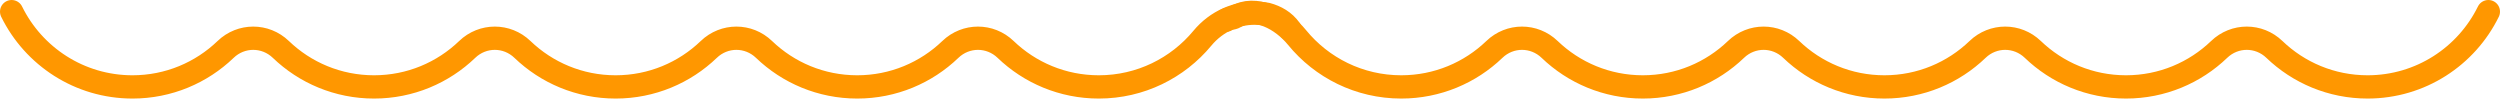 <?xml version="1.0" encoding="utf-8"?>
<!-- Generator: Adobe Illustrator 27.2.0, SVG Export Plug-In . SVG Version: 6.00 Build 0)  -->
<svg version="1.1" id="レイヤー_1" xmlns="http://www.w3.org/2000/svg" xmlns:xlink="http://www.w3.org/1999/xlink" x="0px"
	 y="0px" width="322.213px" height="12.702px" viewBox="0 0 322.213 12.702"
	 enable-background="new 0 0 322.213 12.702" xml:space="preserve">
<g>
	<path fill="none" stroke="#FF9700" stroke-width="3" stroke-linecap="round" stroke-linejoin="round" stroke-miterlimit="10" d="
		M166.288,3.824C165.53,2.747,164.458,2.153,163.265,1.832
		c-0.148-0.04-0.486-0.077-0.934-0.111c-2.833-0.218-5.55,1.019-7.364,3.207
		c-3.179,3.835-7.978,6.274-13.348,6.274c-4.662,0-8.895-1.839-12.012-4.833
		c-2.001-1.923-5.117-1.923-7.118,0.001c-3.115,2.994-7.346,4.832-12.007,4.832
		c-4.662,0-8.896-1.839-12.012-4.833C96.469,4.446,93.354,4.446,91.353,6.37
		c-3.115,2.994-7.346,4.832-12.008,4.832c-4.662,0-8.895-1.839-12.011-4.833
		c-2.002-1.923-5.118-1.923-7.119,0.001c-3.114,2.994-7.345,4.832-12.007,4.832
		c-4.663,0-8.896-1.839-12.012-4.833C34.195,4.446,31.079,4.446,29.078,6.37
		c-3.115,2.994-7.346,4.832-12.007,4.832C10.236,11.202,4.323,7.25,1.5,1.5"/>
	<path fill="none" stroke="#FF9700" stroke-width="3" stroke-linecap="round" stroke-linejoin="round" stroke-miterlimit="10" d="
		M320.713,1.5c-2.823,5.75-8.731,9.702-15.566,9.702c-4.662,0-8.895-1.839-12.012-4.833
		c-2.001-1.923-5.117-1.923-7.118,0.001c-3.115,2.994-7.346,4.832-12.007,4.832
		c-4.662,0-8.896-1.839-12.012-4.833c-2.001-1.923-5.117-1.923-7.118,0.001
		c-3.115,2.994-7.346,4.832-12.008,4.832c-4.662,0-8.895-1.839-12.012-4.833
		c-2.001-1.923-5.116-1.923-7.118,0.001c-3.115,2.994-7.346,4.832-12.007,4.832
		c-4.662,0-8.896-1.839-12.012-4.833c-2.001-1.923-5.117-1.923-7.118,0.001
		c-3.115,2.994-7.346,4.832-12.007,4.832c-5.414,0-10.249-2.479-13.429-6.368
		C165.218,2.447,161.816,0.582,159.186,2.188c-0.348,0.214-0.934,0.162-1.165,0.417"/>
</g>
<g>
</g>
<g>
</g>
<g>
</g>
<g>
</g>
<g>
</g>
<g>
</g>
<g>
</g>
<g>
</g>
<g>
</g>
<g>
</g>
<g>
</g>
<g>
</g>
<g>
</g>
<g>
</g>
<g>
</g>
</svg>
